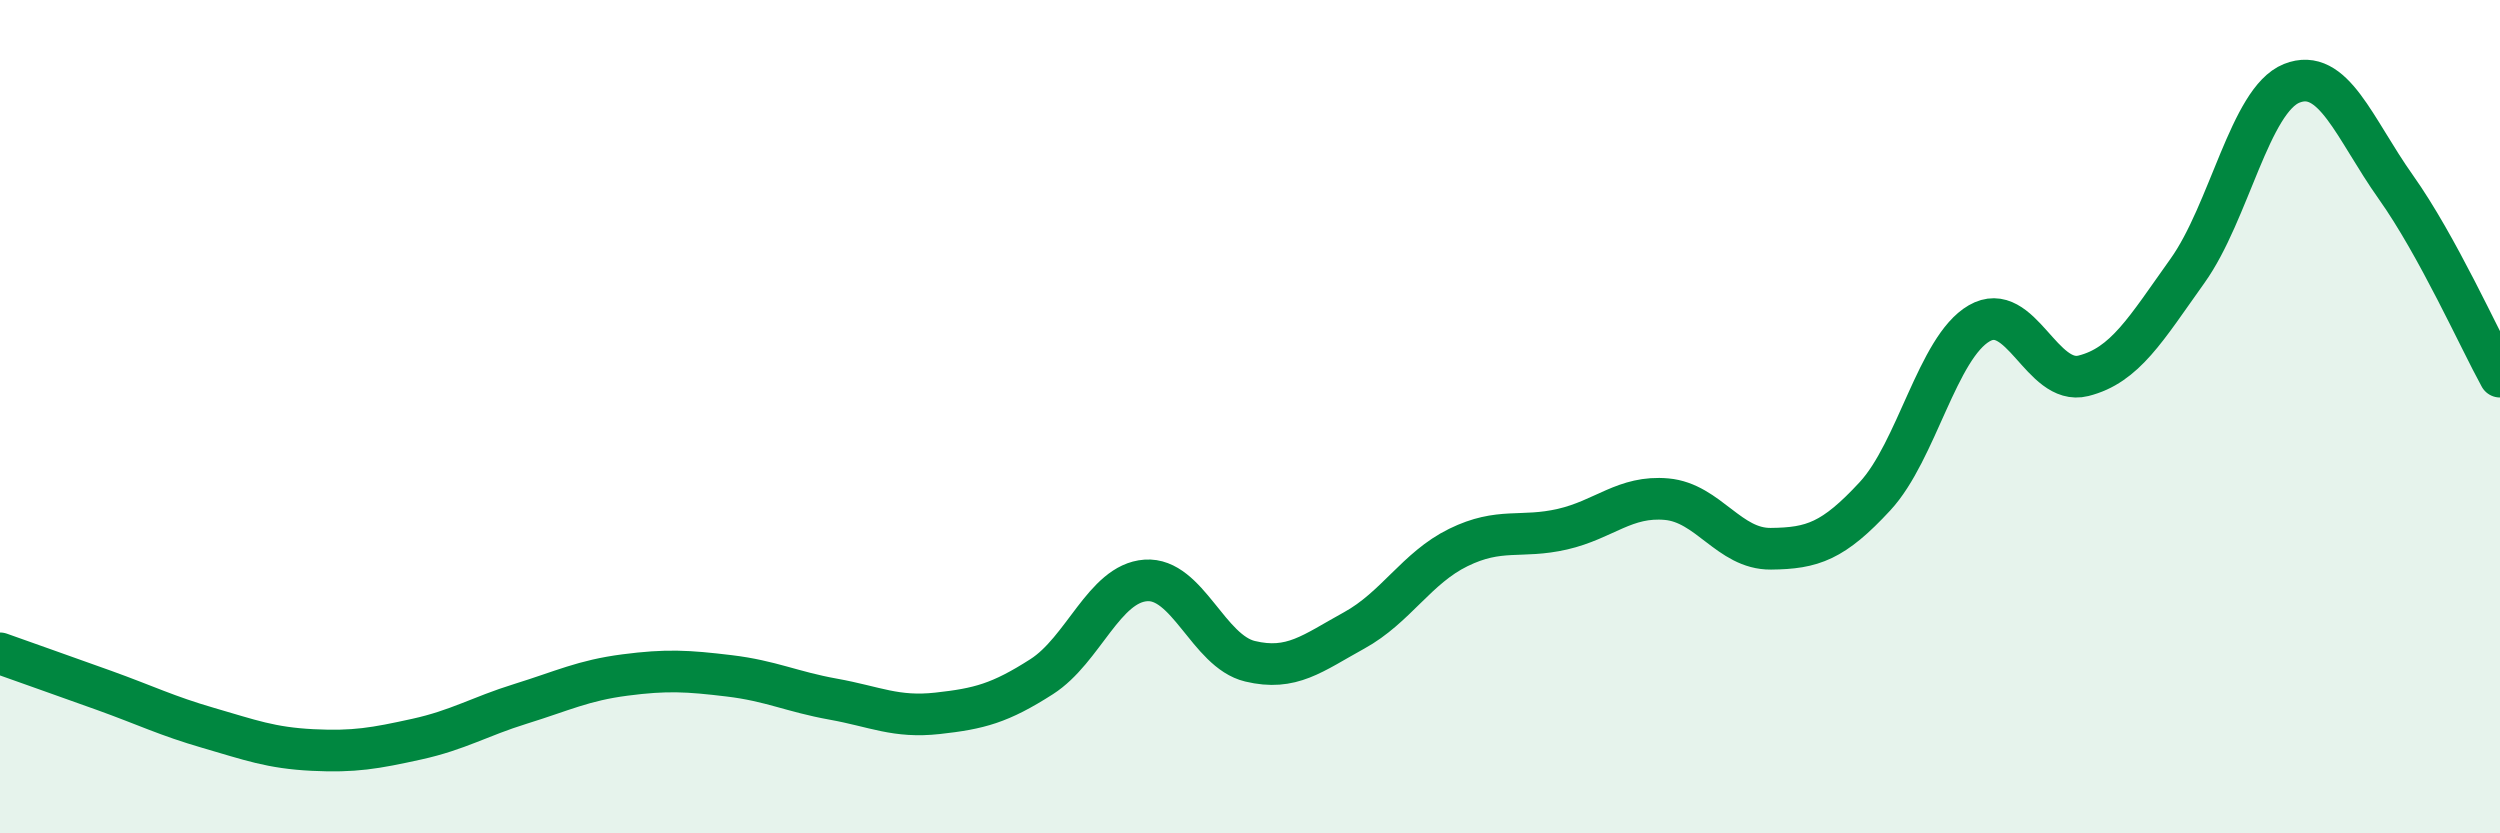 
    <svg width="60" height="20" viewBox="0 0 60 20" xmlns="http://www.w3.org/2000/svg">
      <path
        d="M 0,15.68 C 0.5,15.86 1.5,16.21 2.5,16.57 C 3.5,16.93 4,17.18 5,17.47 C 6,17.76 6.5,17.95 7.5,18 C 8.5,18.05 9,17.96 10,17.74 C 11,17.52 11.5,17.2 12.5,16.89 C 13.5,16.58 14,16.33 15,16.2 C 16,16.07 16.5,16.1 17.5,16.22 C 18.5,16.34 19,16.6 20,16.78 C 21,16.96 21.5,17.23 22.5,17.12 C 23.5,17.01 24,16.88 25,16.24 C 26,15.6 26.5,14 27.5,13.93 C 28.5,13.86 29,15.63 30,15.87 C 31,16.11 31.5,15.68 32.5,15.13 C 33.5,14.58 34,13.63 35,13.14 C 36,12.65 36.5,12.93 37.5,12.7 C 38.5,12.47 39,11.89 40,11.98 C 41,12.07 41.5,13.18 42.5,13.17 C 43.5,13.16 44,12.99 45,11.91 C 46,10.83 46.5,8.34 47.5,7.76 C 48.5,7.18 49,9.27 50,9.02 C 51,8.77 51.5,7.9 52.5,6.5 C 53.5,5.1 54,2.4 55,2 C 56,1.6 56.5,3.08 57.5,4.49 C 58.5,5.9 59.5,8.13 60,9.04L60 20L0 20Z"
        fill="#008740"
        opacity="0.1"
        stroke-linecap="round"
        stroke-linejoin="round"
      />
      <path
        d="M 0,15.68 C 0.5,15.86 1.5,16.21 2.5,16.57 C 3.5,16.93 4,17.18 5,17.47 C 6,17.76 6.5,17.95 7.5,18 C 8.5,18.05 9,17.96 10,17.74 C 11,17.52 11.5,17.2 12.5,16.89 C 13.5,16.58 14,16.33 15,16.2 C 16,16.07 16.5,16.1 17.5,16.22 C 18.5,16.34 19,16.6 20,16.78 C 21,16.96 21.5,17.23 22.5,17.12 C 23.5,17.01 24,16.88 25,16.24 C 26,15.6 26.5,14 27.5,13.93 C 28.5,13.86 29,15.63 30,15.87 C 31,16.11 31.5,15.68 32.5,15.13 C 33.5,14.58 34,13.63 35,13.14 C 36,12.65 36.5,12.93 37.5,12.7 C 38.5,12.47 39,11.89 40,11.98 C 41,12.07 41.5,13.18 42.5,13.17 C 43.5,13.16 44,12.99 45,11.91 C 46,10.83 46.5,8.34 47.5,7.76 C 48.5,7.18 49,9.27 50,9.02 C 51,8.77 51.5,7.9 52.5,6.5 C 53.5,5.1 54,2.4 55,2 C 56,1.6 56.5,3.08 57.5,4.49 C 58.5,5.9 59.5,8.13 60,9.04"
        stroke="#008740"
        stroke-width="1"
        fill="none"
        stroke-linecap="round"
        stroke-linejoin="round"
      />
    </svg>
  